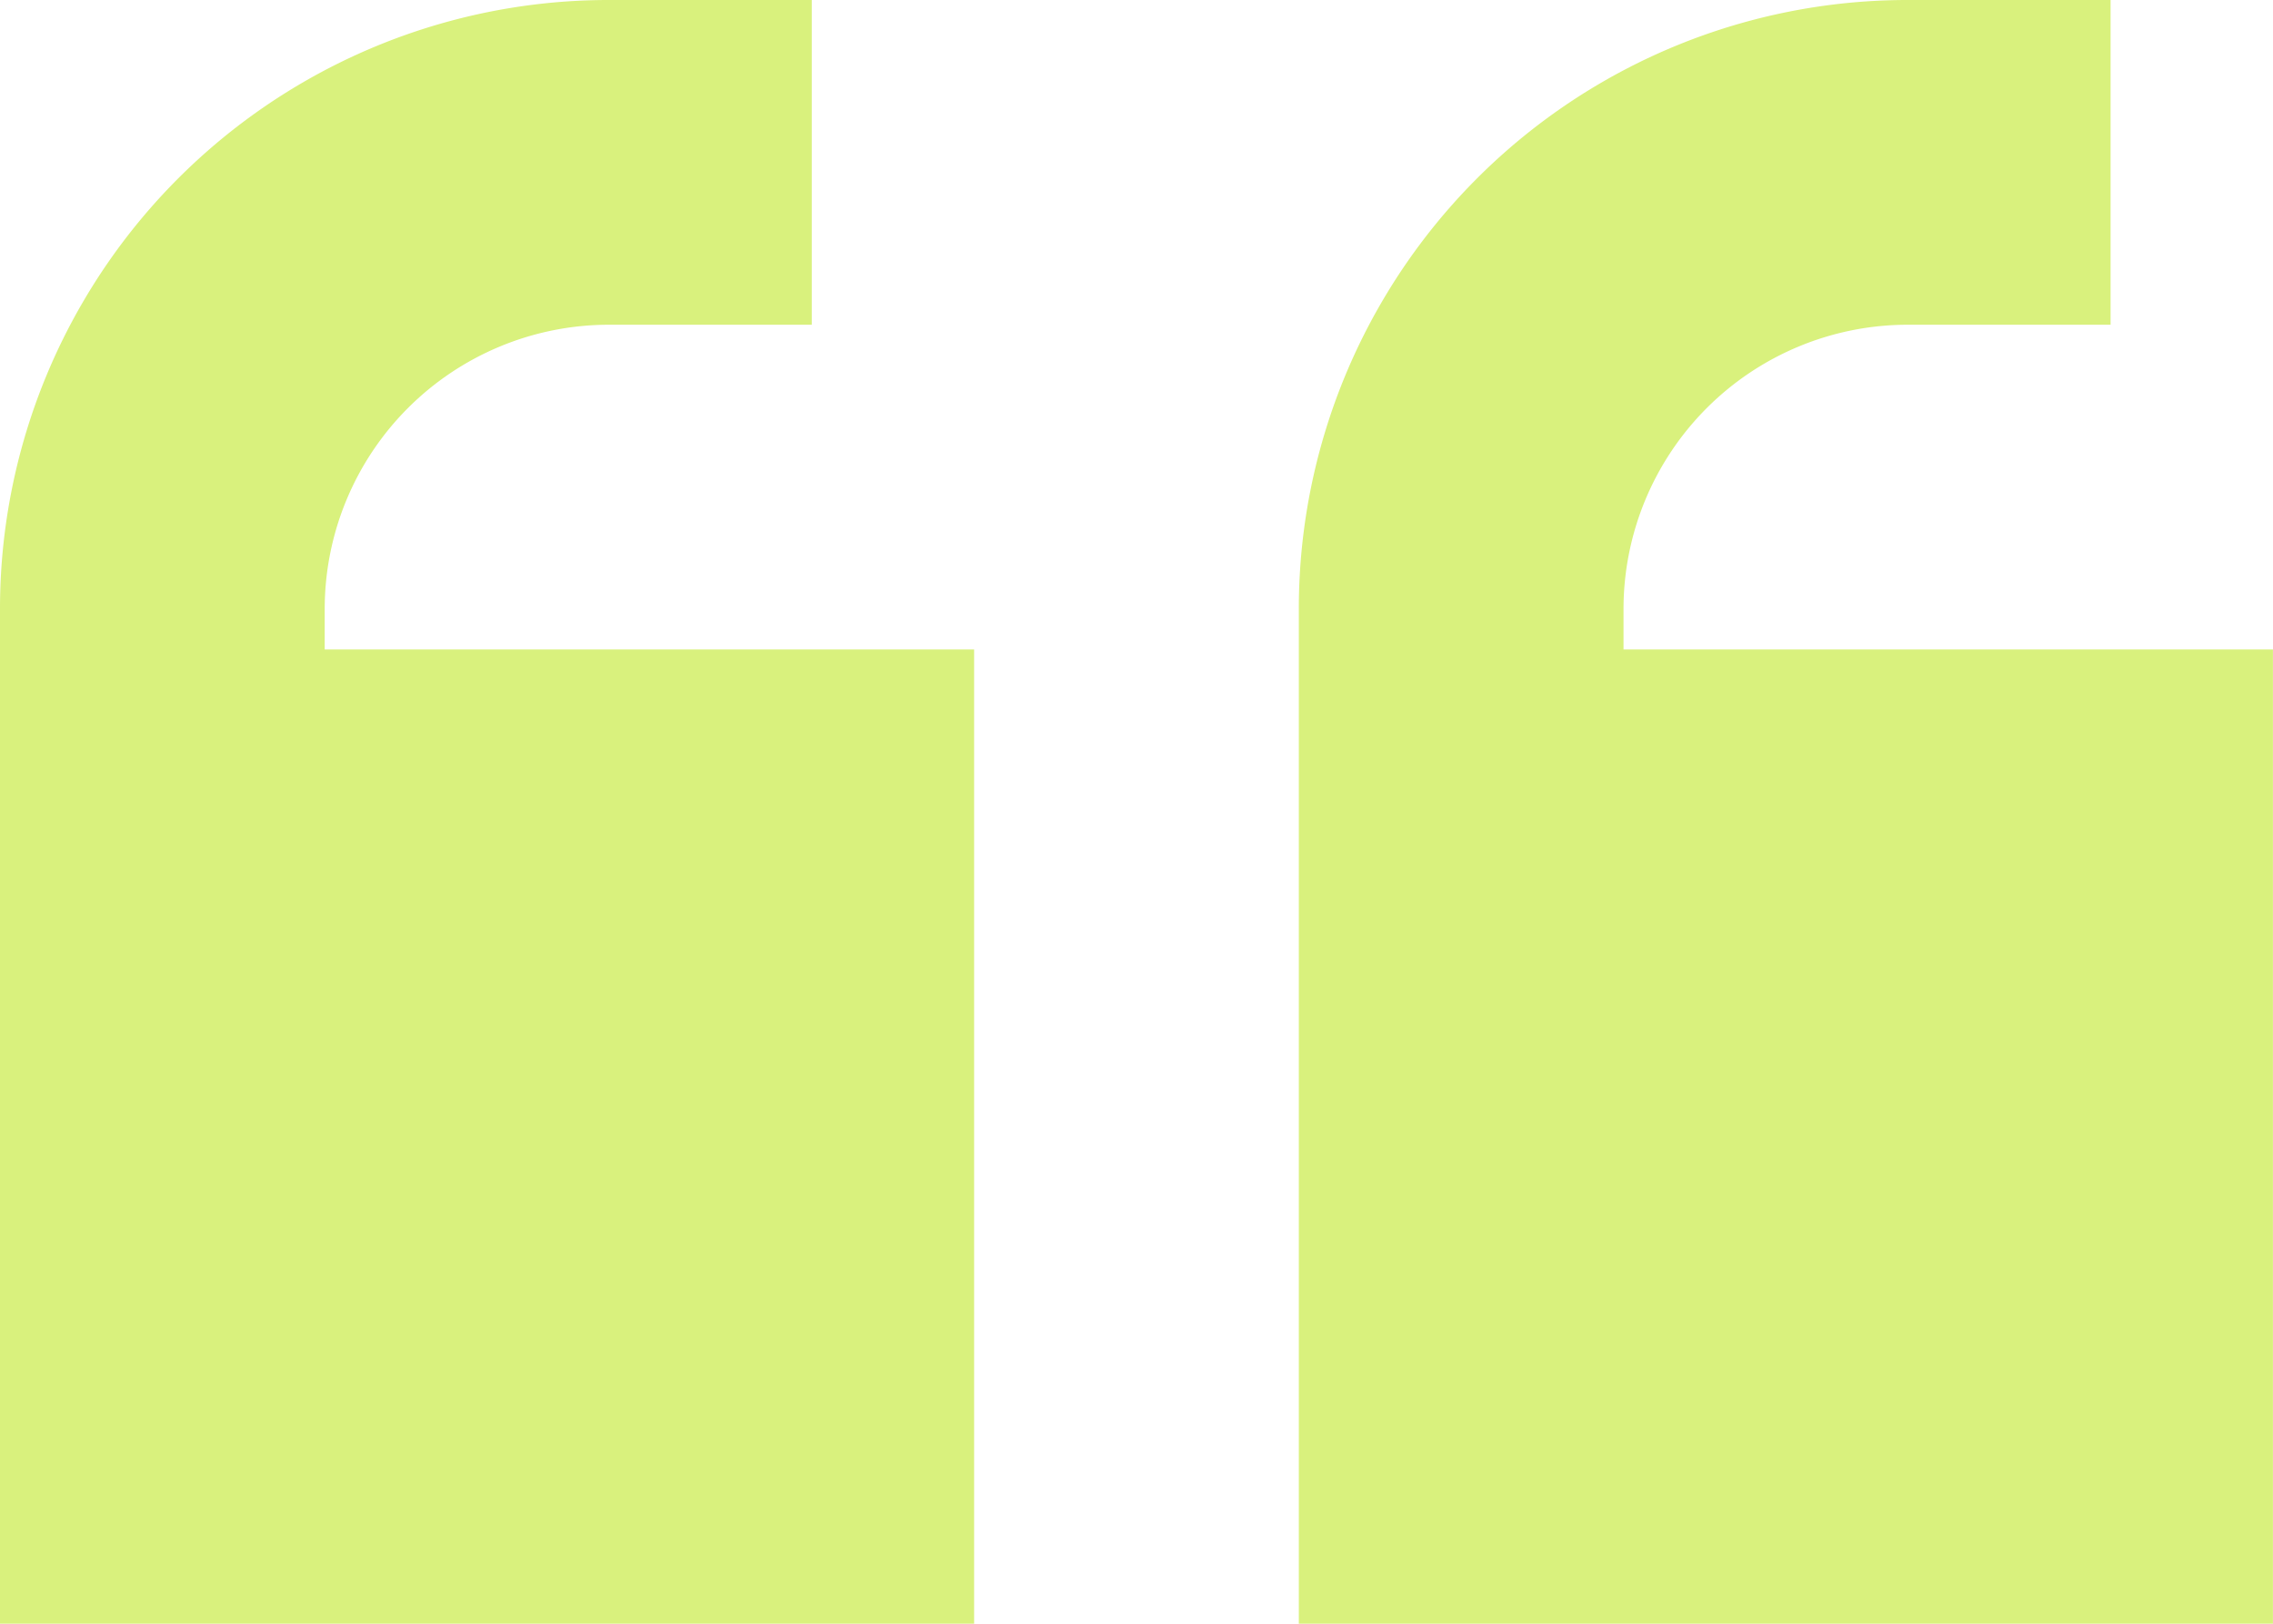<svg xmlns="http://www.w3.org/2000/svg" width="36.401" height="26.001" viewBox="0 0 36.401 26.001"><path id="quote-left-sharp-solid" d="M0,105.75A9.748,9.748,0,0,1,9.75,96H13v5.2H9.75a4.553,4.553,0,0,0-4.55,4.55v.65H15.6V122H0V105.75Zm20.8,0A9.748,9.748,0,0,1,30.551,96H33.8v5.2h-3.25A4.553,4.553,0,0,0,26,105.75v.65H36.4V122H20.8V105.75Z" transform="translate(0 -96)" fill="#d9f17d"></path></svg>